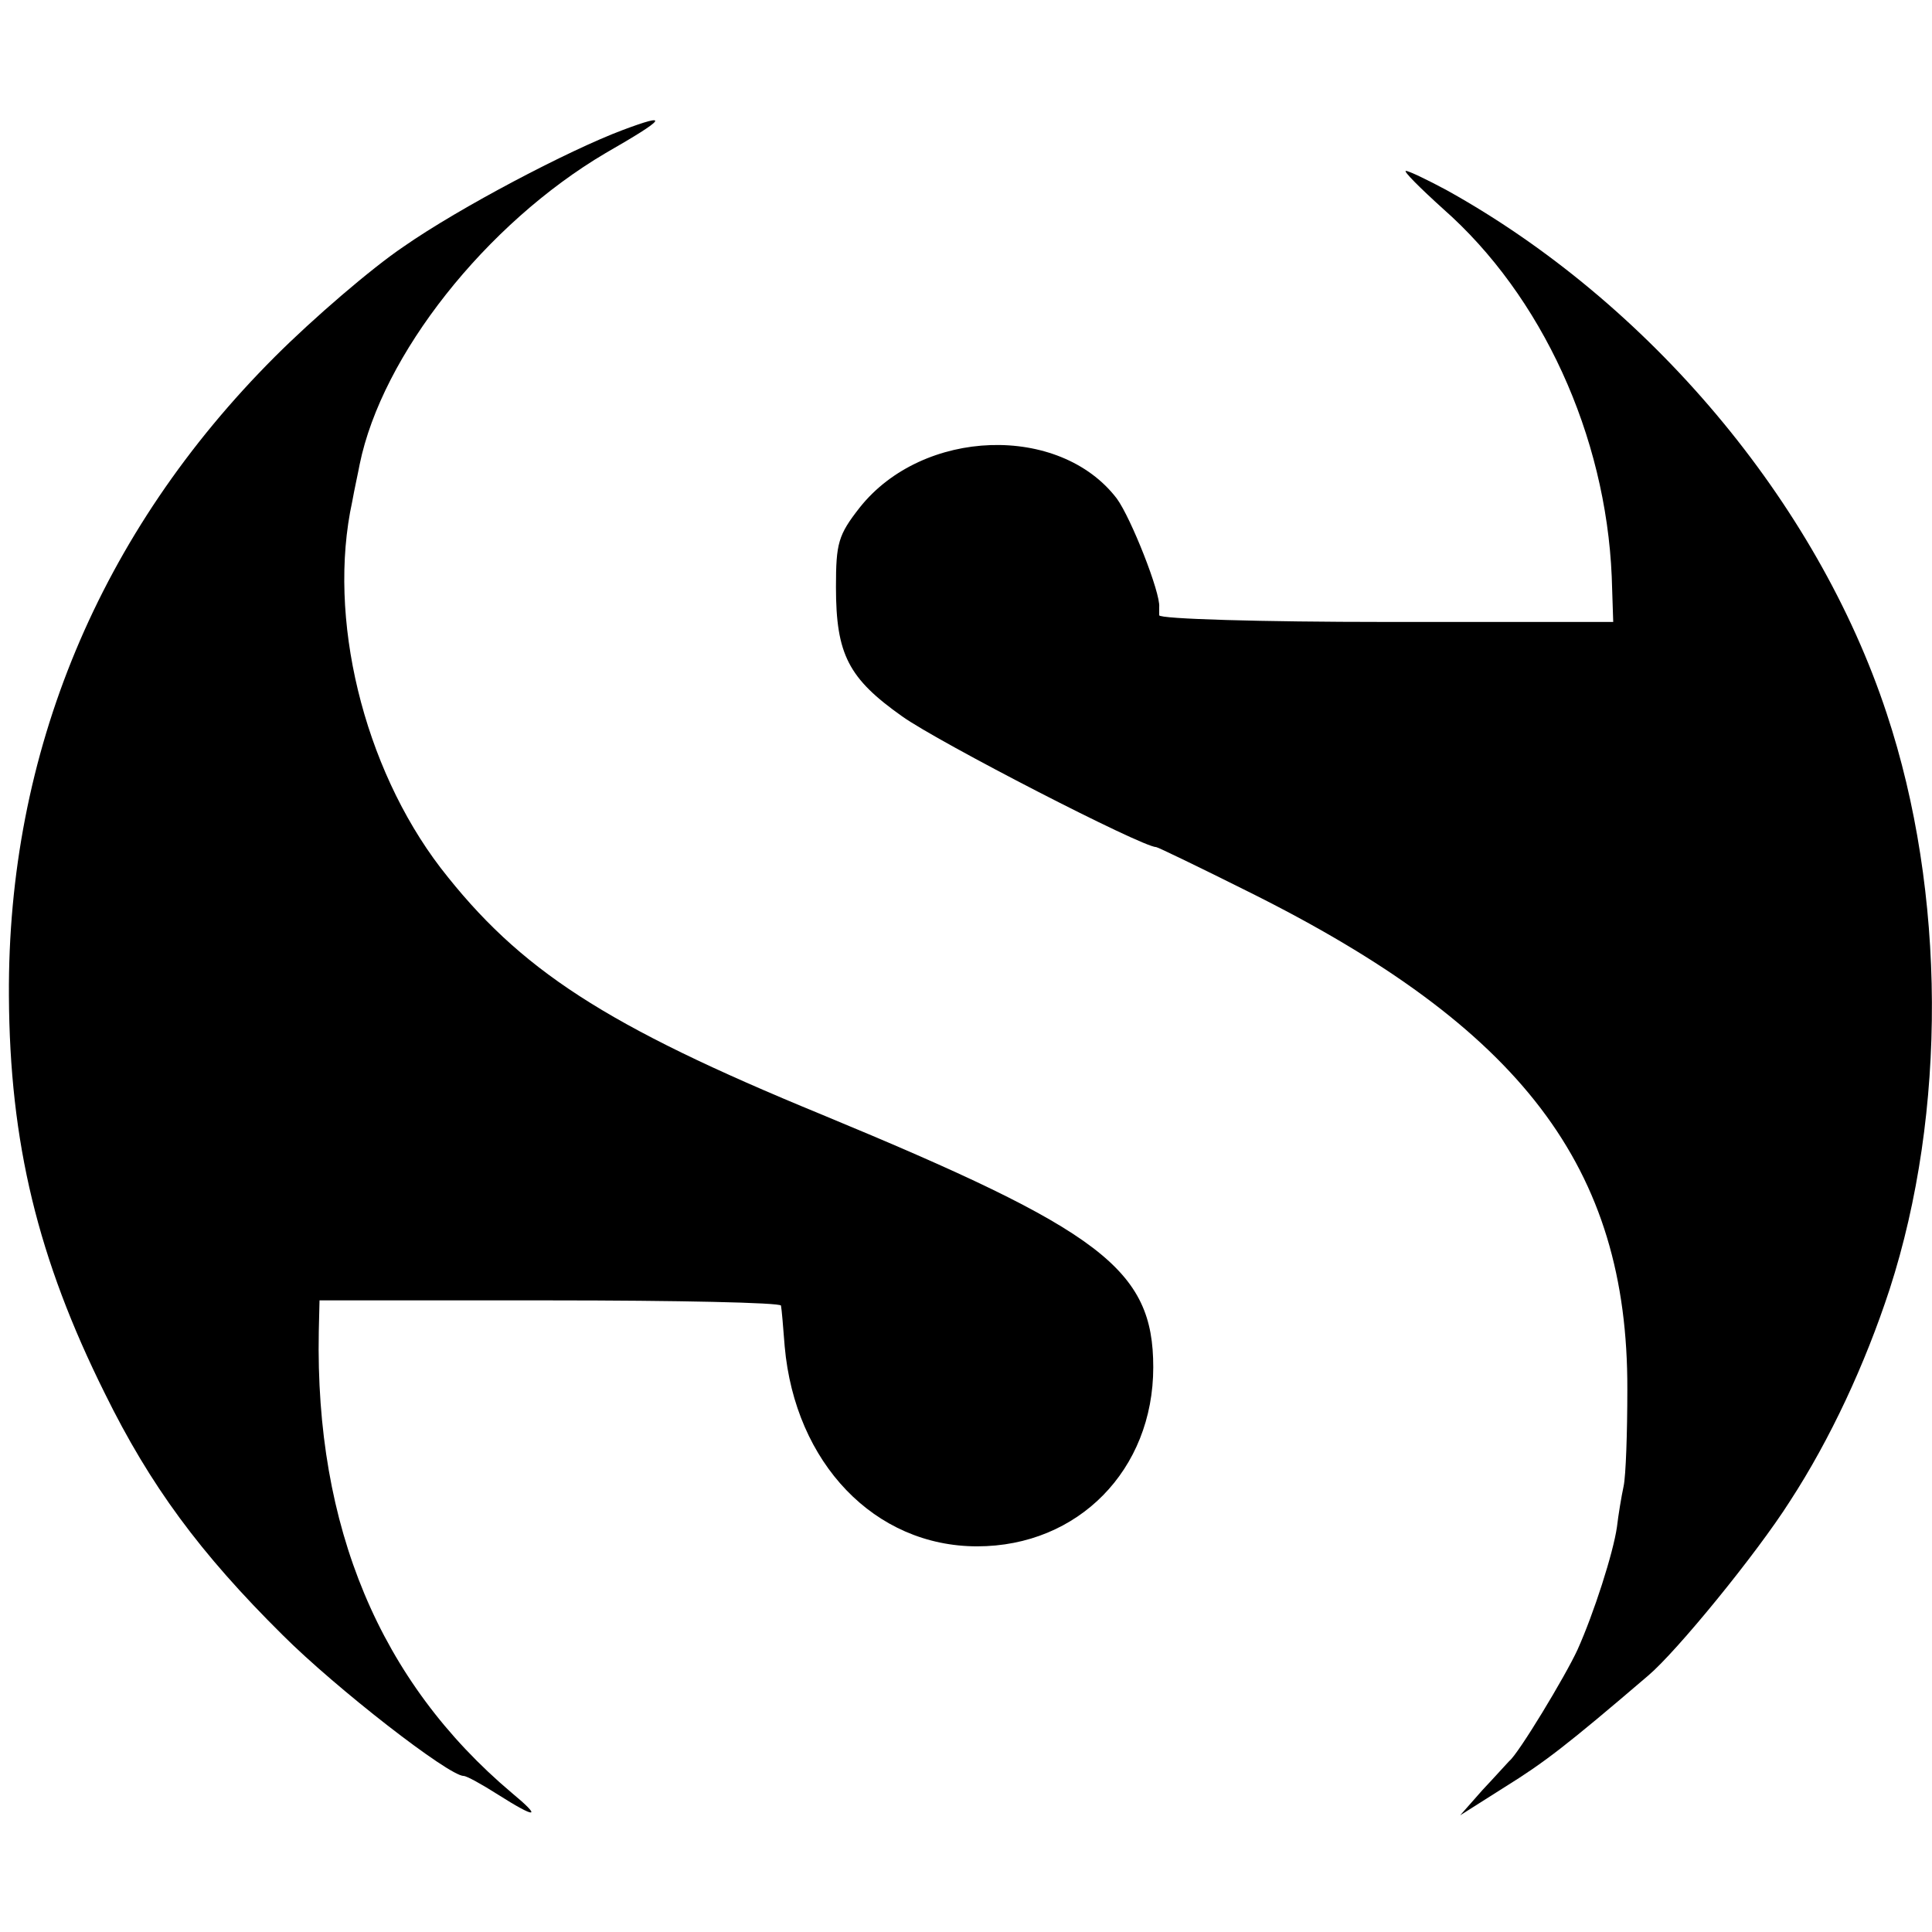 <?xml version="1.0" standalone="no"?>
<!DOCTYPE svg PUBLIC "-//W3C//DTD SVG 20010904//EN"
 "http://www.w3.org/TR/2001/REC-SVG-20010904/DTD/svg10.dtd">
<svg version="1.0" xmlns="http://www.w3.org/2000/svg"
 width="260pt" height="260pt" viewBox="0 0 260 260"
 preserveAspectRatio="xMidYMid meet">
<g transform="translate(0,260) scale(0.1,-0.1)"
fill="#000000" stroke="none">
<path d="M838 2425 c-72 -27 -219 -104 -295 -157 -43 -29 -121 -96 -173 -148
-236 -236 -360 -533 -358 -860 1 -198 39 -354 129 -535 61 -124 128 -215 239
-325 72 -72 224 -190 244 -190 4 0 24 -11 46 -25 52 -33 60 -32 19 2 -178 150
-265 358 -260 621 l1 42 310 0 c171 0 310 -3 311 -7 1 -5 3 -29 5 -55 14 -157
121 -269 259 -269 136 0 237 103 237 241 0 132 -69 184 -446 340 -292 120
-407 195 -513 332 -104 136 -153 337 -119 493 3 17 8 39 10 50 30 147 170 324
331 419 82 47 87 55 23 31z"/>
<path d="M1942 2319 c133 -117 219 -305 227 -495 l2 -61 -305 0 c-168 0 -306
4 -306 9 0 4 0 9 0 11 2 19 -38 120 -57 146 -77 101 -261 95 -346 -12 -29 -37
-32 -48 -32 -107 0 -91 17 -123 89 -174 49 -35 323 -176 342 -176 2 0 58 -27
124 -60 368 -183 511 -371 510 -670 0 -58 -2 -116 -5 -130 -3 -14 -7 -38 -9
-55 -5 -35 -31 -116 -53 -165 -16 -35 -80 -141 -92 -150 -3 -3 -19 -21 -36
-39 l-30 -34 60 38 c53 33 82 55 193 150 38 32 146 164 191 235 54 83 101 184
134 285 77 238 76 534 -4 775 -94 285 -320 553 -592 704 -26 14 -51 26 -55 26
-4 0 19 -23 50 -51z"/>
</g>
</svg>
